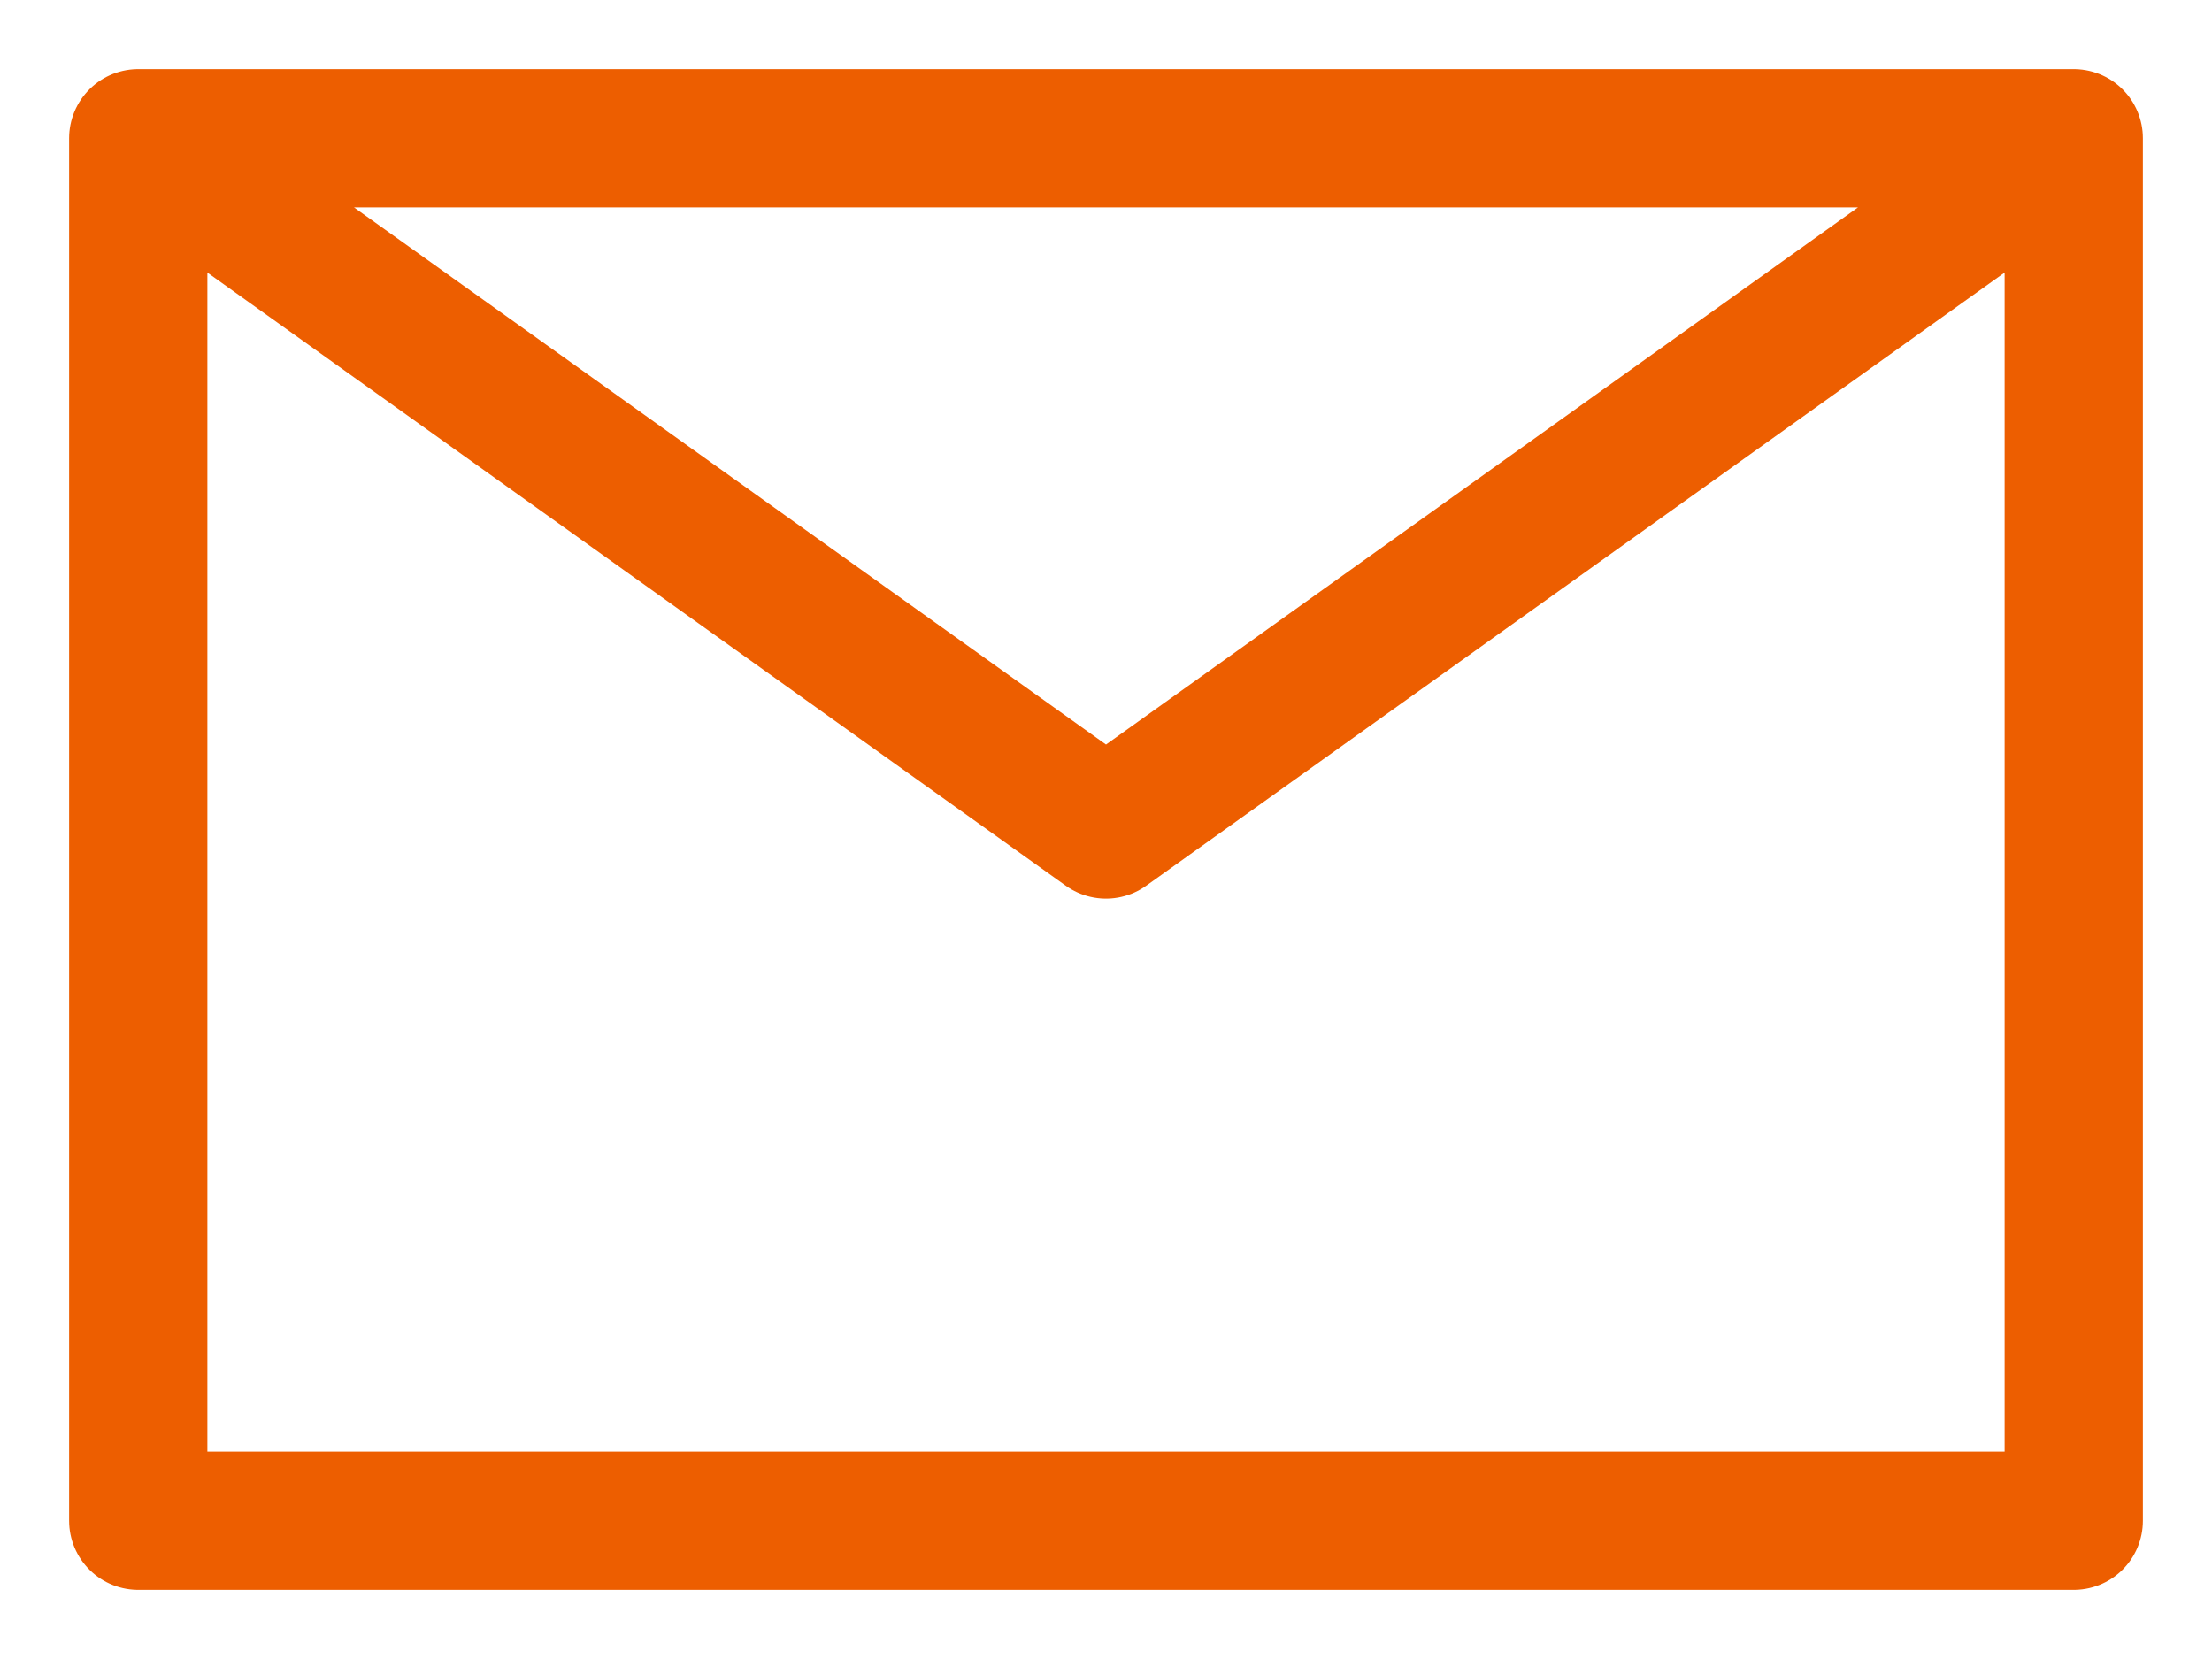 <svg width="16" height="12" viewBox="0 0 16 12" fill="transparent" stroke="#ED5E00" xmlns="http://www.w3.org/2000/svg">
<path d="M1 1L8 6L15 1M1 11H15V1H1V11Z" stroke-linecap="round" stroke-linejoin="round"/>
</svg>
